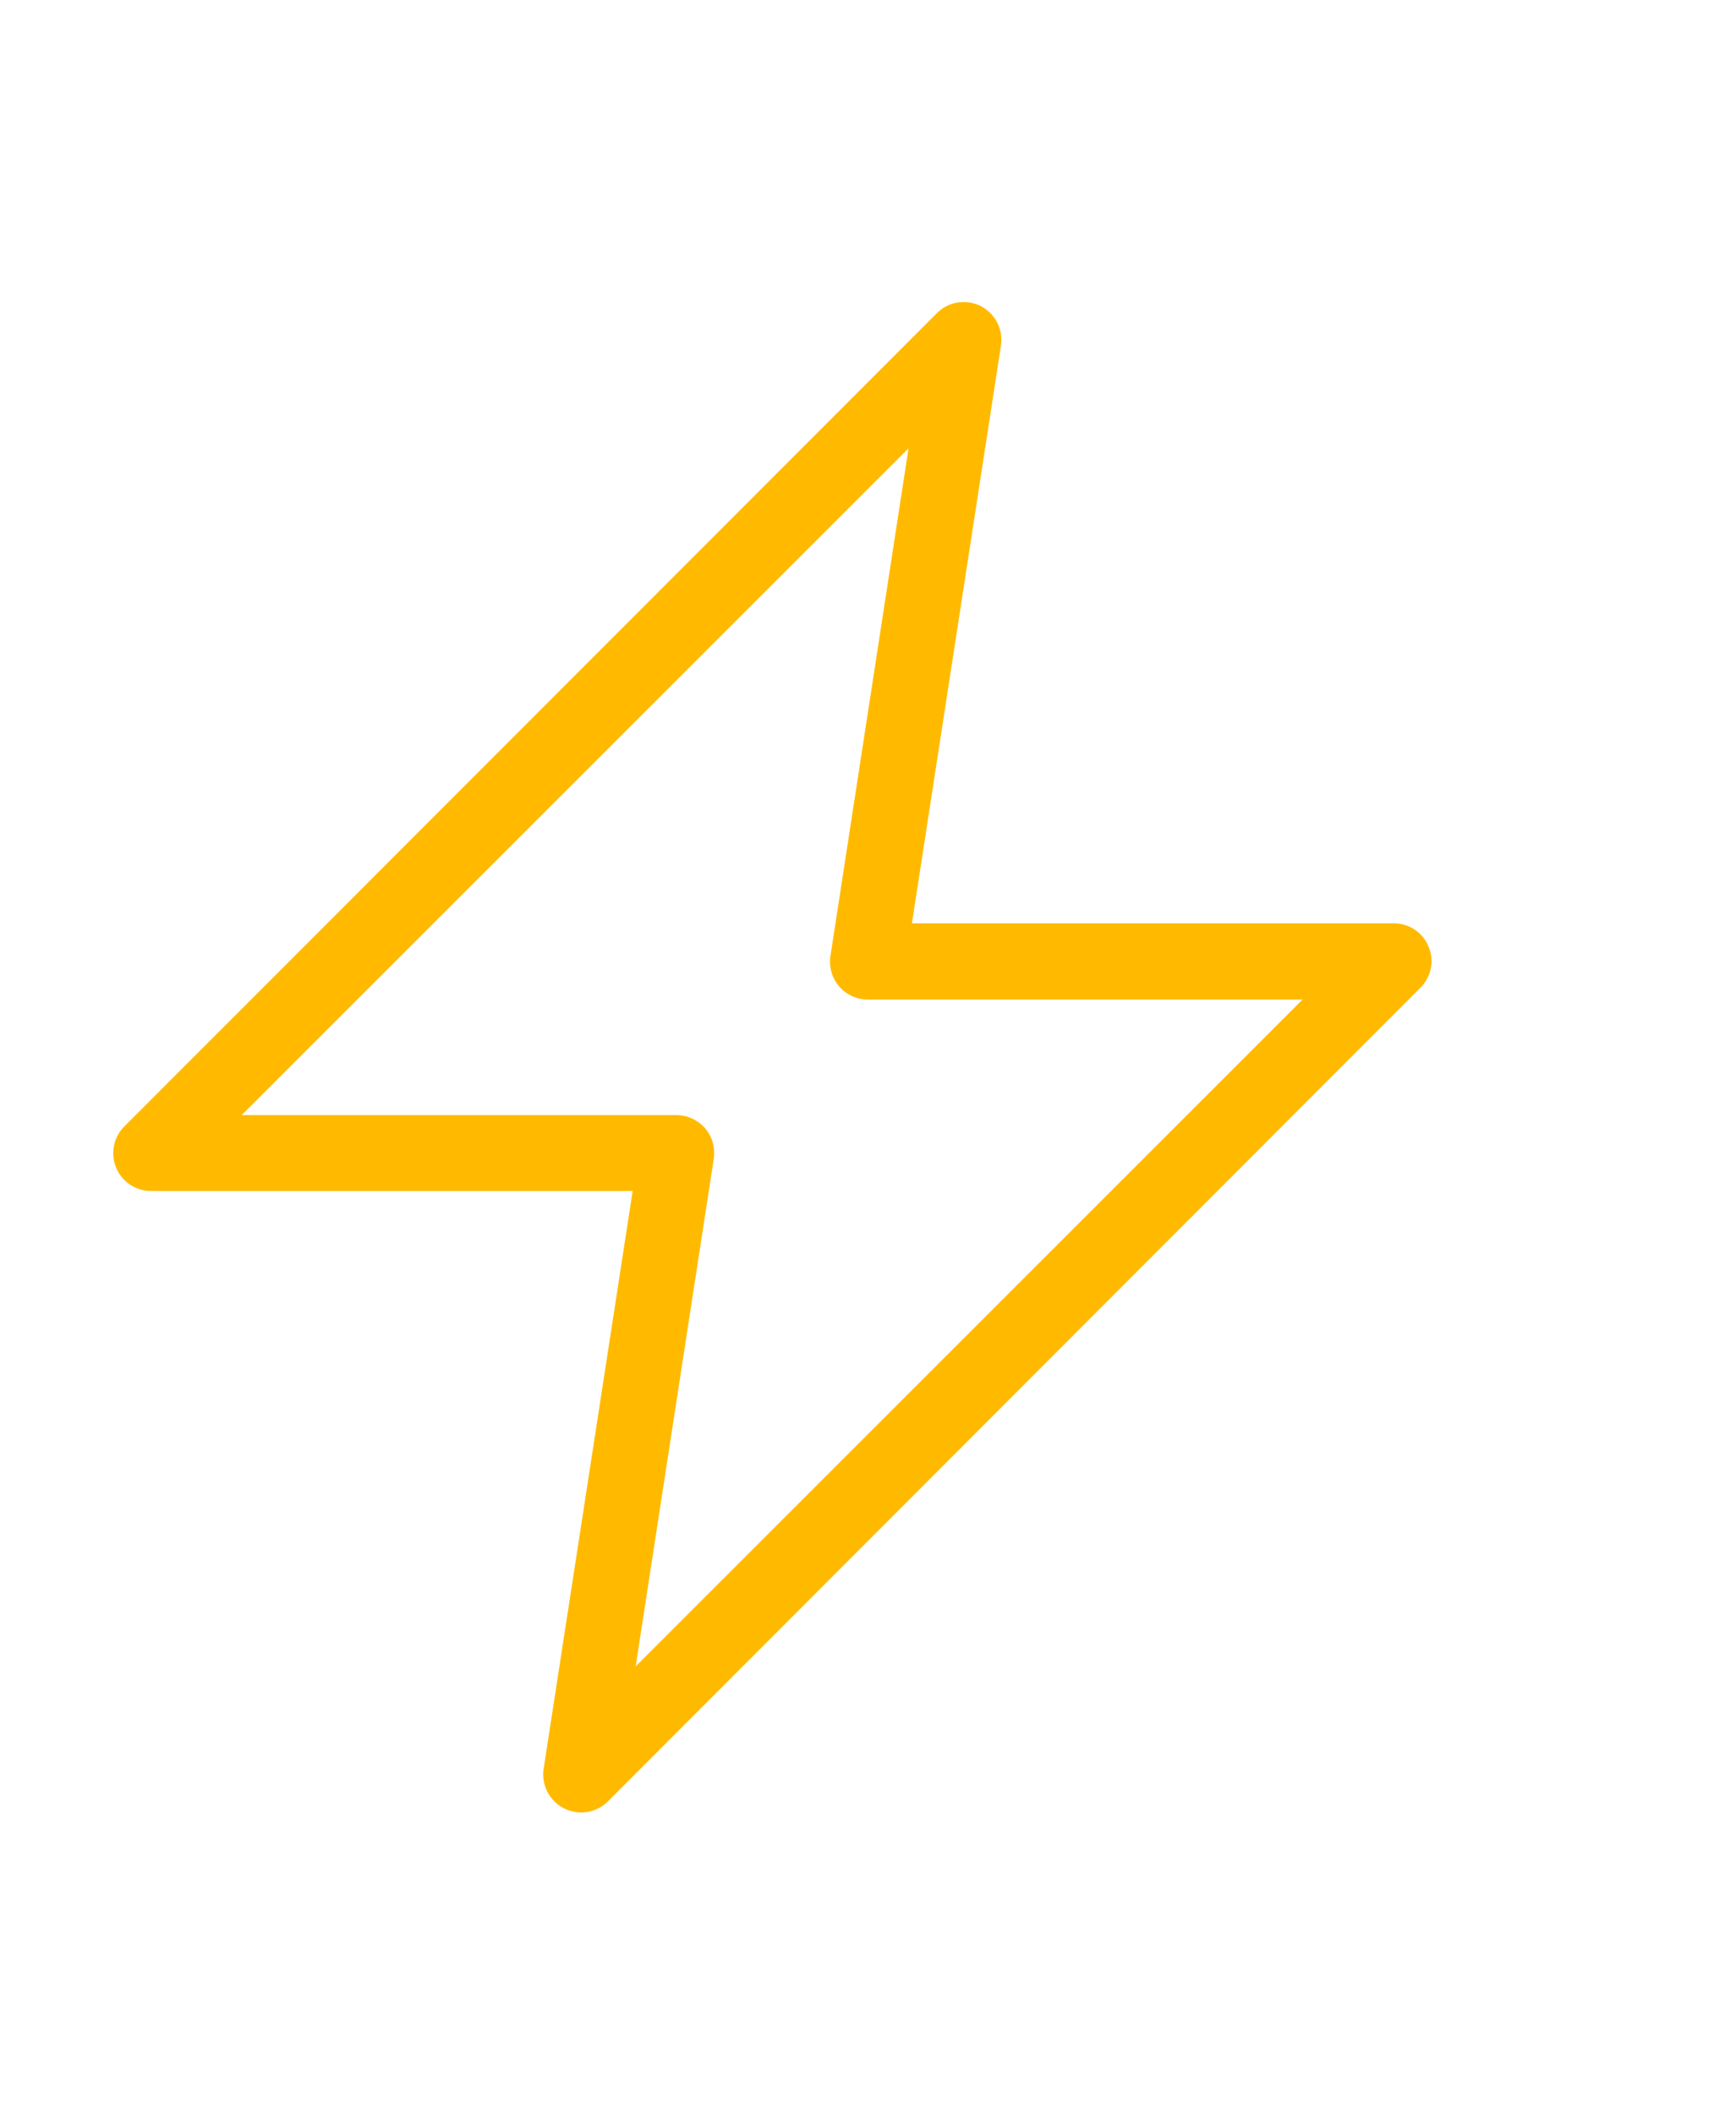 <svg xmlns="http://www.w3.org/2000/svg" width="46" height="56" fill="none"><g filter="url(#a)"><path fill="#FFBA00" d="M15.394 44.005a1.008 1.008 0 0 1-.99-1.15l2.36-15.31H3.994a1.002 1.002 0 0 1-.7-1.71l21.53-21.54c.31-.31.77-.38 1.16-.19.39.2.6.62.54 1.04l-2.36 15.31h12.77c.4 0 .77.24.92.62.16.37.07.8-.22 1.09l-21.53 21.55c-.19.19-.45.29-.71.29Zm-8.99-18.47h11.52c.29 0 .57.13.76.35.19.22.27.51.23.8l-2.07 13.45 17.67-17.66h-11.52c-.29 0-.57-.13-.76-.35-.19-.22-.27-.52-.23-.8l2.07-13.45-17.67 17.66Z"/></g><defs><filter id="a" width="50.933" height="56.006" x="-5" y="0" color-interpolation-filters="sRGB" filterUnits="userSpaceOnUse"><feFlood flood-opacity="0" result="BackgroundImageFix"/><feColorMatrix in="SourceAlpha" result="hardAlpha" values="0 0 0 0 0 0 0 0 0 0 0 0 0 0 0 0 0 0 127 0"/><feOffset dy="4"/><feGaussianBlur stdDeviation="4"/><feComposite in2="hardAlpha" operator="out"/><feColorMatrix values="0 0 0 0 1 0 0 0 0 0.729 0 0 0 0 0 0 0 0 0.25 0"/><feBlend in2="BackgroundImageFix" result="effect1_dropShadow_54688_1186"/><feBlend in="SourceGraphic" in2="effect1_dropShadow_54688_1186" result="shape"/></filter></defs></svg>